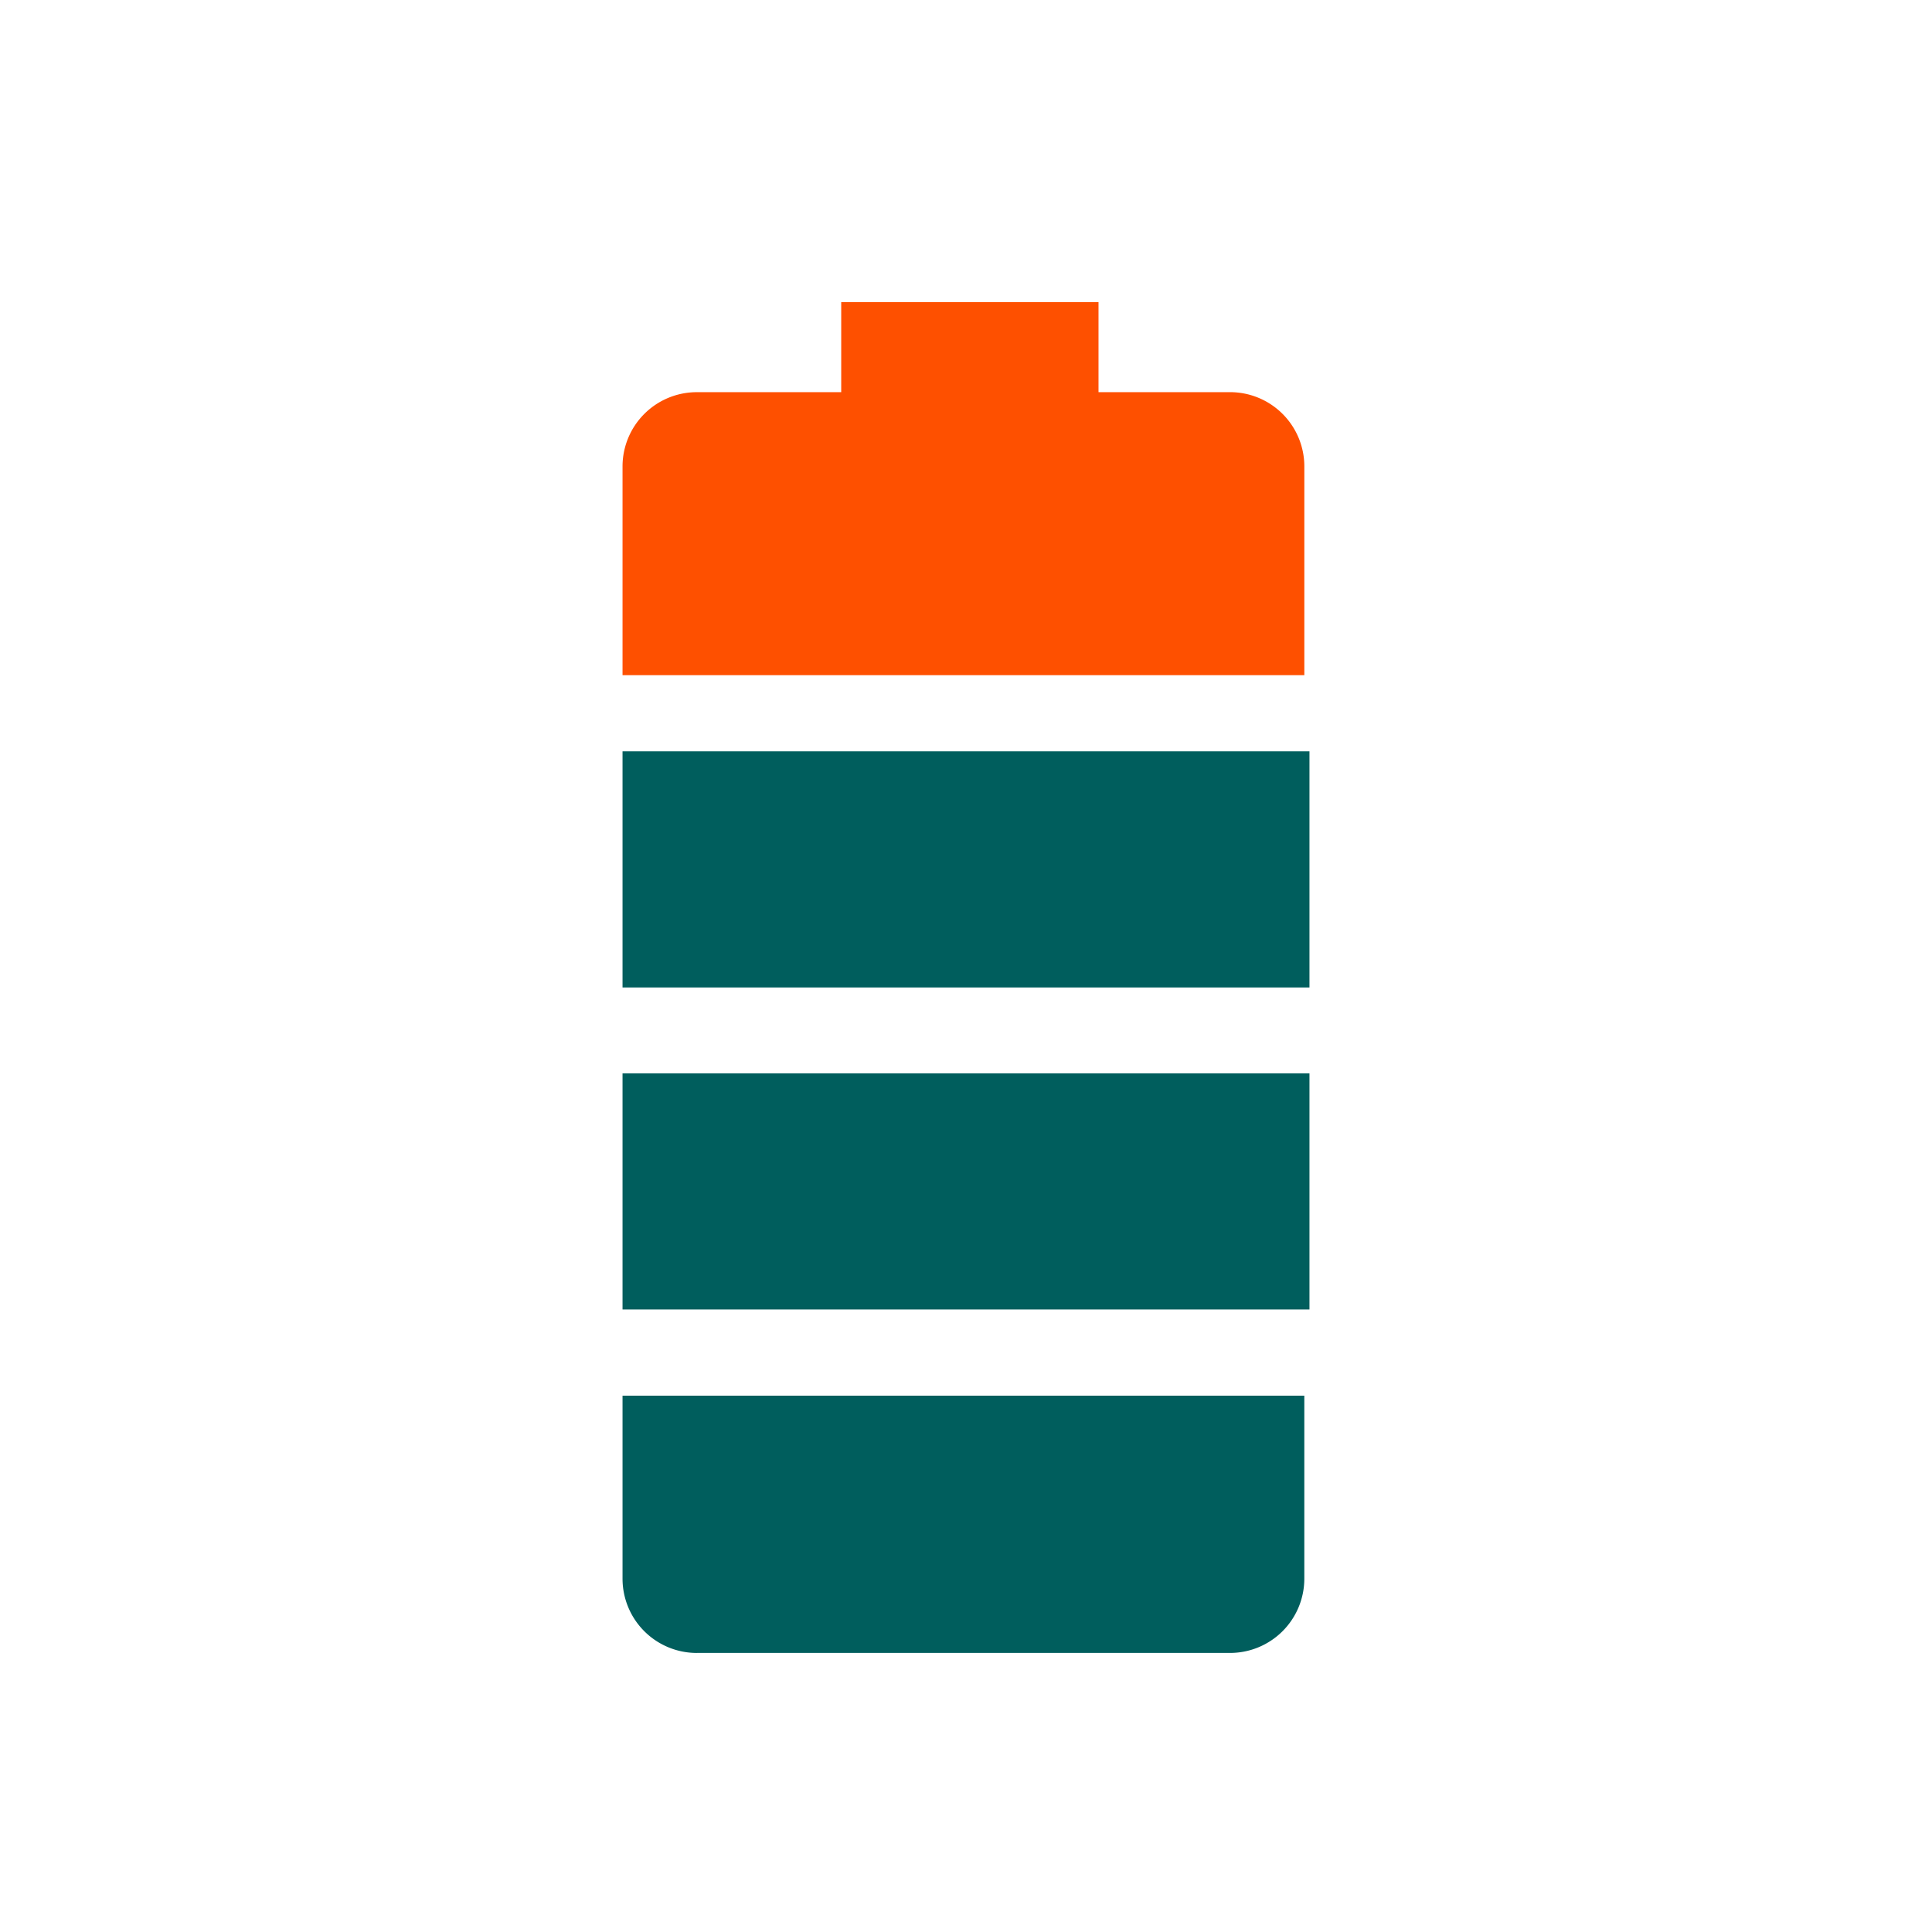 <?xml version="1.0" encoding="UTF-8"?>
<svg xmlns="http://www.w3.org/2000/svg" width="90" height="90" viewBox="0 0 90 90">
  <g id="large_icon" data-name="large icon" transform="translate(0.215 0.191)">
    <circle id="Ellipse_4" data-name="Ellipse 4" cx="45" cy="45" r="45" transform="translate(-0.215 -0.191)" fill="none" opacity="0.502"></circle>
    <g id="battery" transform="translate(28.785 14.883)">
      <g id="Group_1517" data-name="Group 1517" transform="translate(0 -1)">
        <rect id="Rectangle_824" data-name="Rectangle 824" width="32" height="11" transform="translate(0 20.926)" fill="#005e5d"></rect>
        <rect id="Rectangle_825" data-name="Rectangle 825" width="32" height="11" transform="translate(0 35.926)" fill="#005e5d"></rect>
        <path id="Path_3390" data-name="Path 3390" d="M28.3,4.195H22.173V0H10.187V4.195H3.46A3.46,3.46,0,0,0,0,7.654v9.724H31.761V7.654a3.46,3.46,0,0,0-3.46-3.46" fill="#fe5000"></path>
        <path id="Path_3391" data-name="Path 3391" d="M3.46,91.985H28.3a3.46,3.46,0,0,0,3.46-3.46V80H0v8.526a3.46,3.46,0,0,0,3.46,3.46" transform="translate(0 -29.059)" fill="#005e5d"></path>
      </g>
    </g>
  </g>
</svg>
